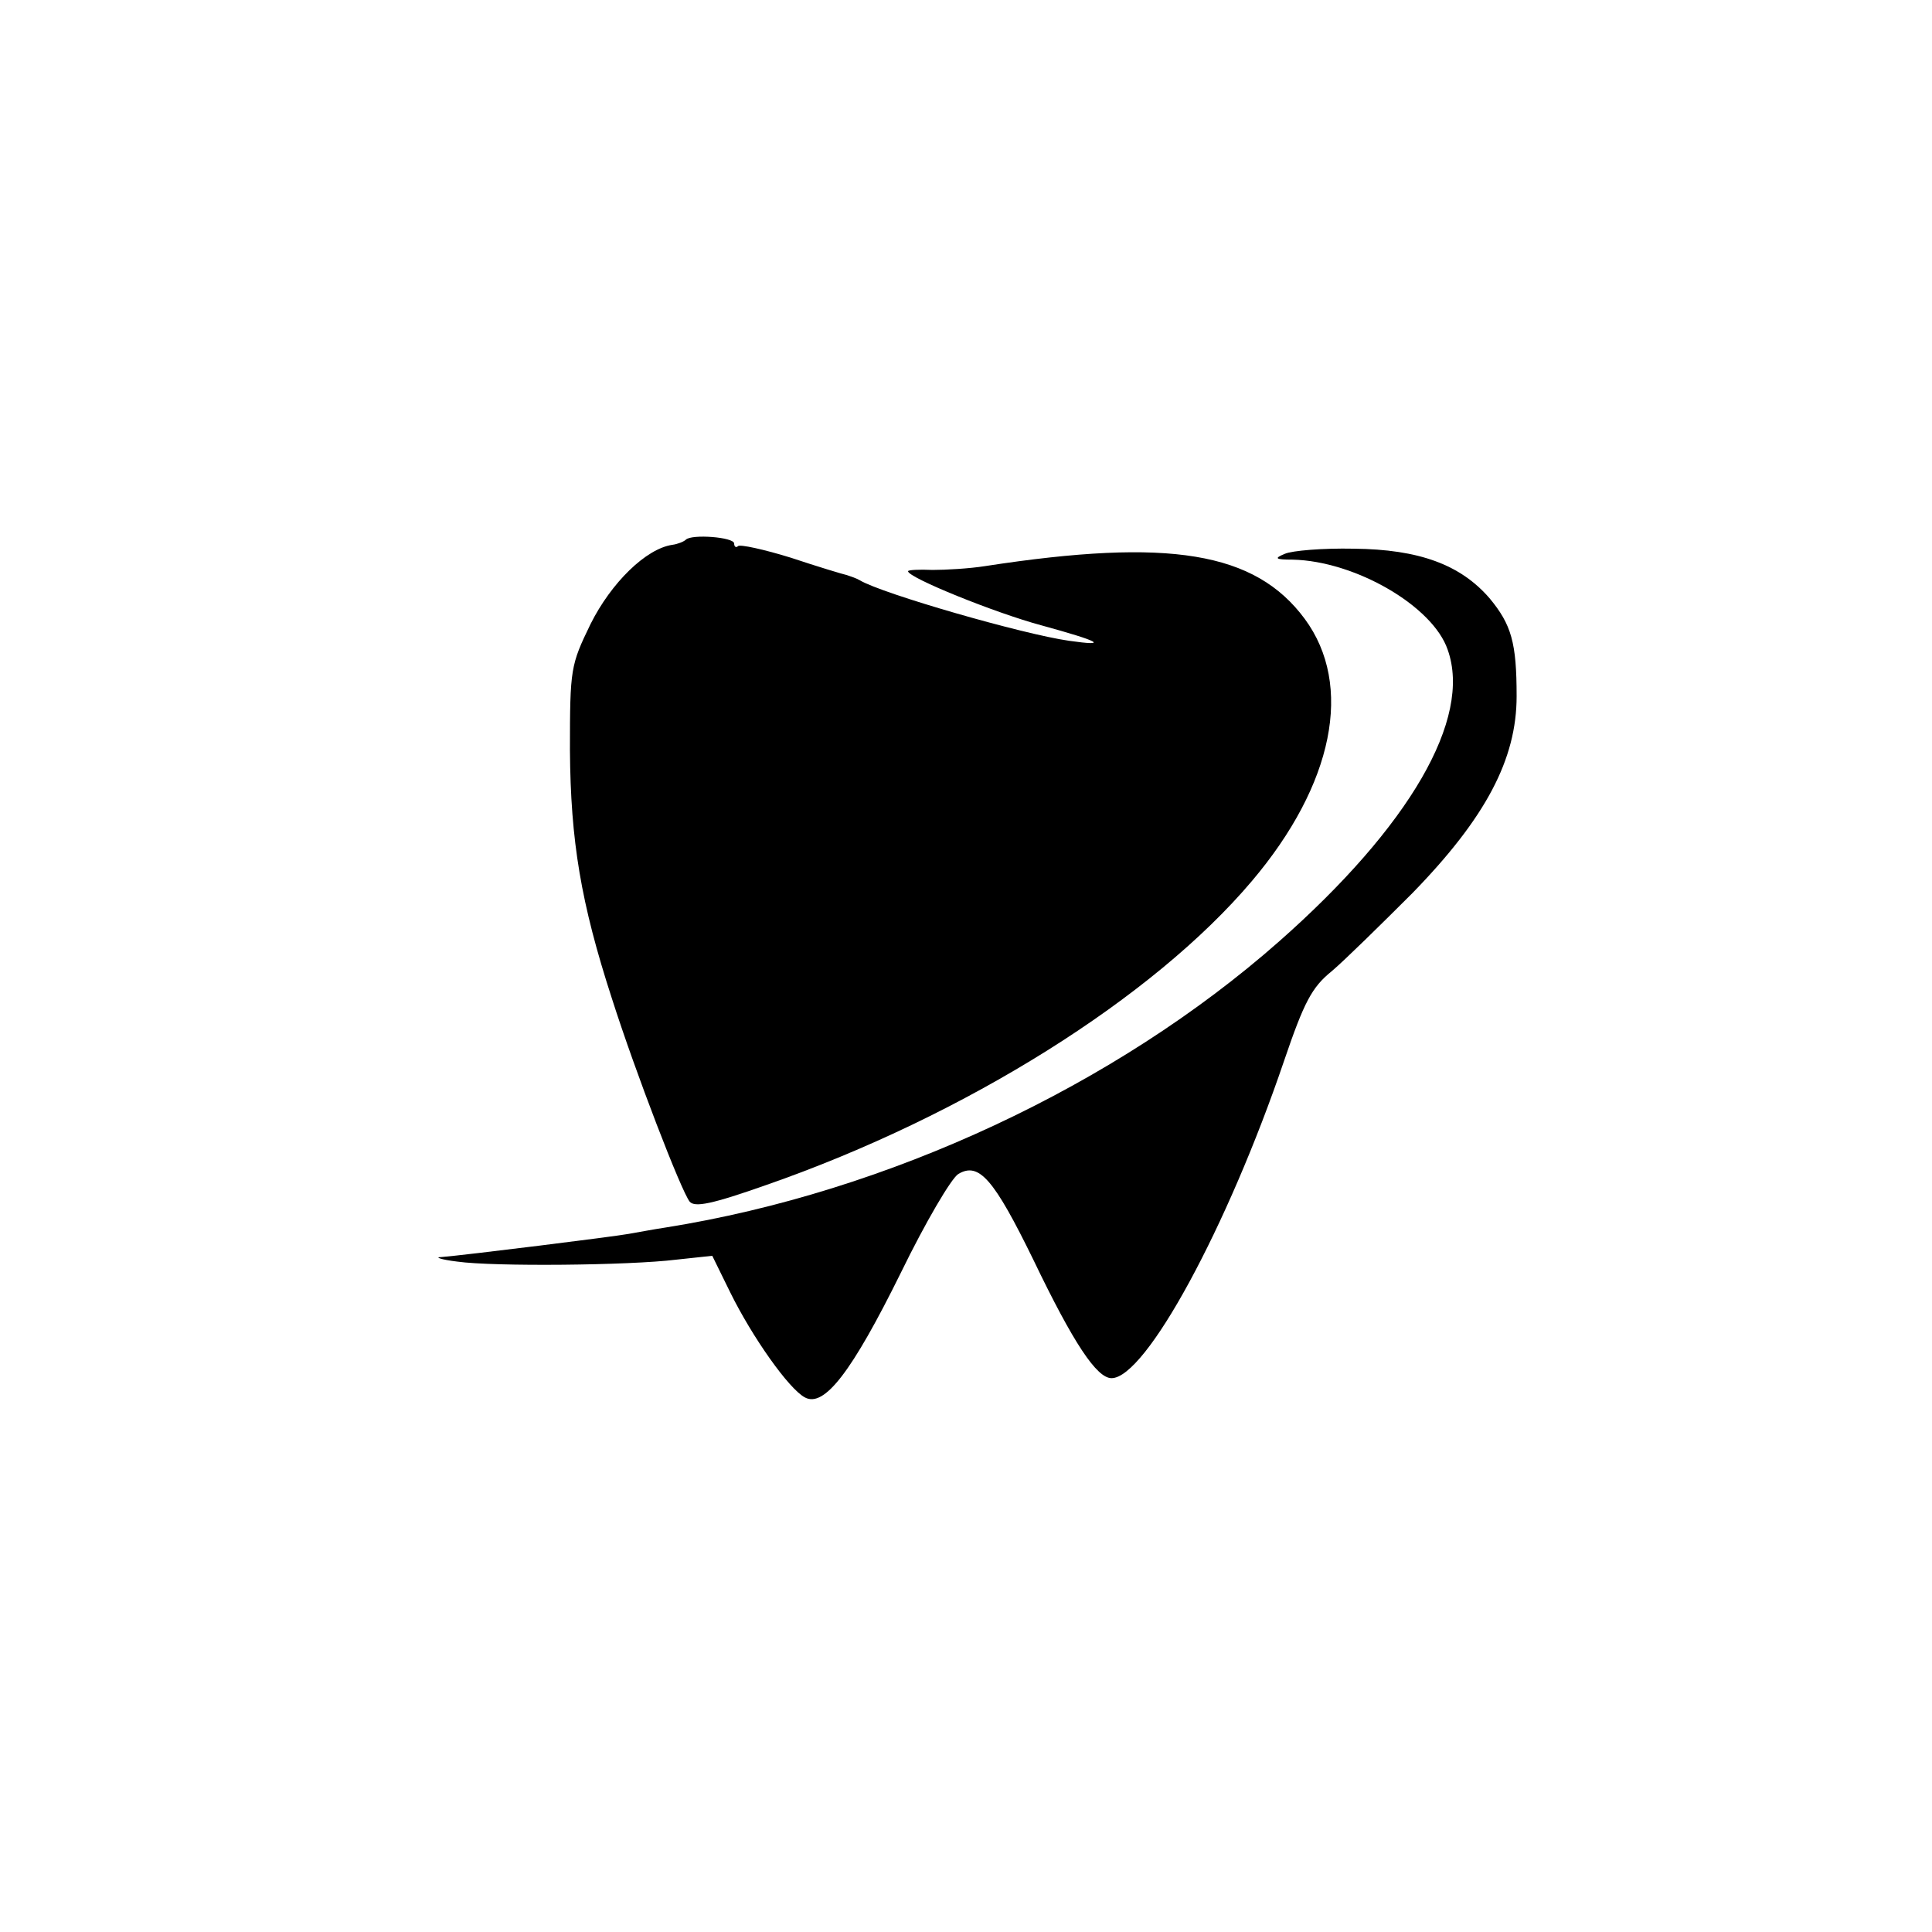 <?xml version="1.0" standalone="no"?>
<!DOCTYPE svg PUBLIC "-//W3C//DTD SVG 20010904//EN"
 "http://www.w3.org/TR/2001/REC-SVG-20010904/DTD/svg10.dtd">
<svg version="1.0" xmlns="http://www.w3.org/2000/svg"
 width="300pt" height="300pt" viewBox="0 0 300 300"
 preserveAspectRatio="xMidYMid meet">
<g transform="translate(0,300) scale(0.1,-0.1)"
fill="#000000" stroke="none">
<path d="M1065 2162 c-3 -3 -13 -7 -21 -8 -41 -6 -95 -59 -127 -123 -31 -64
-32 -69 -32 -196 1 -141 17 -237 65 -385 37 -116 108 -300 121 -316 8 -9 34
-4 119 26 310 108 601 291 754 472 127 150 158 304 82 407 -77 104 -210 126
-496 82 -25 -4 -62 -6 -82 -6 -21 1 -38 0 -38 -2 0 -10 136 -65 207 -84 91
-25 106 -33 43 -24 -71 10 -290 73 -325 94 -5 3 -14 6 -20 8 -5 1 -45 13 -87
27 -42 13 -79 21 -82 18 -3 -3 -6 -1 -6 4 0 10 -66 15 -75 6z"/>
<path d="M1995 2140 c-17 -7 -15 -9 12 -9 97 -2 218 -72 241 -140 38 -107 -59
-274 -262 -453 -254 -224 -607 -389 -952 -444 -20 -3 -46 -8 -58 -10 -21 -4
-254 -33 -291 -36 -11 0 0 -4 25 -7 57 -8 267 -6 340 3 l56 6 28 -57 c34 -69
91 -150 116 -163 30 -16 73 40 149 194 38 78 78 146 89 153 32 19 55 -7 117
-134 62 -129 98 -183 121 -183 53 0 180 234 268 493 31 91 43 114 74 139 20
17 76 72 125 121 114 117 162 208 162 306 0 83 -8 111 -42 152 -45 52 -109 76
-211 77 -48 1 -96 -3 -107 -8z"/>
</g>
</svg>
